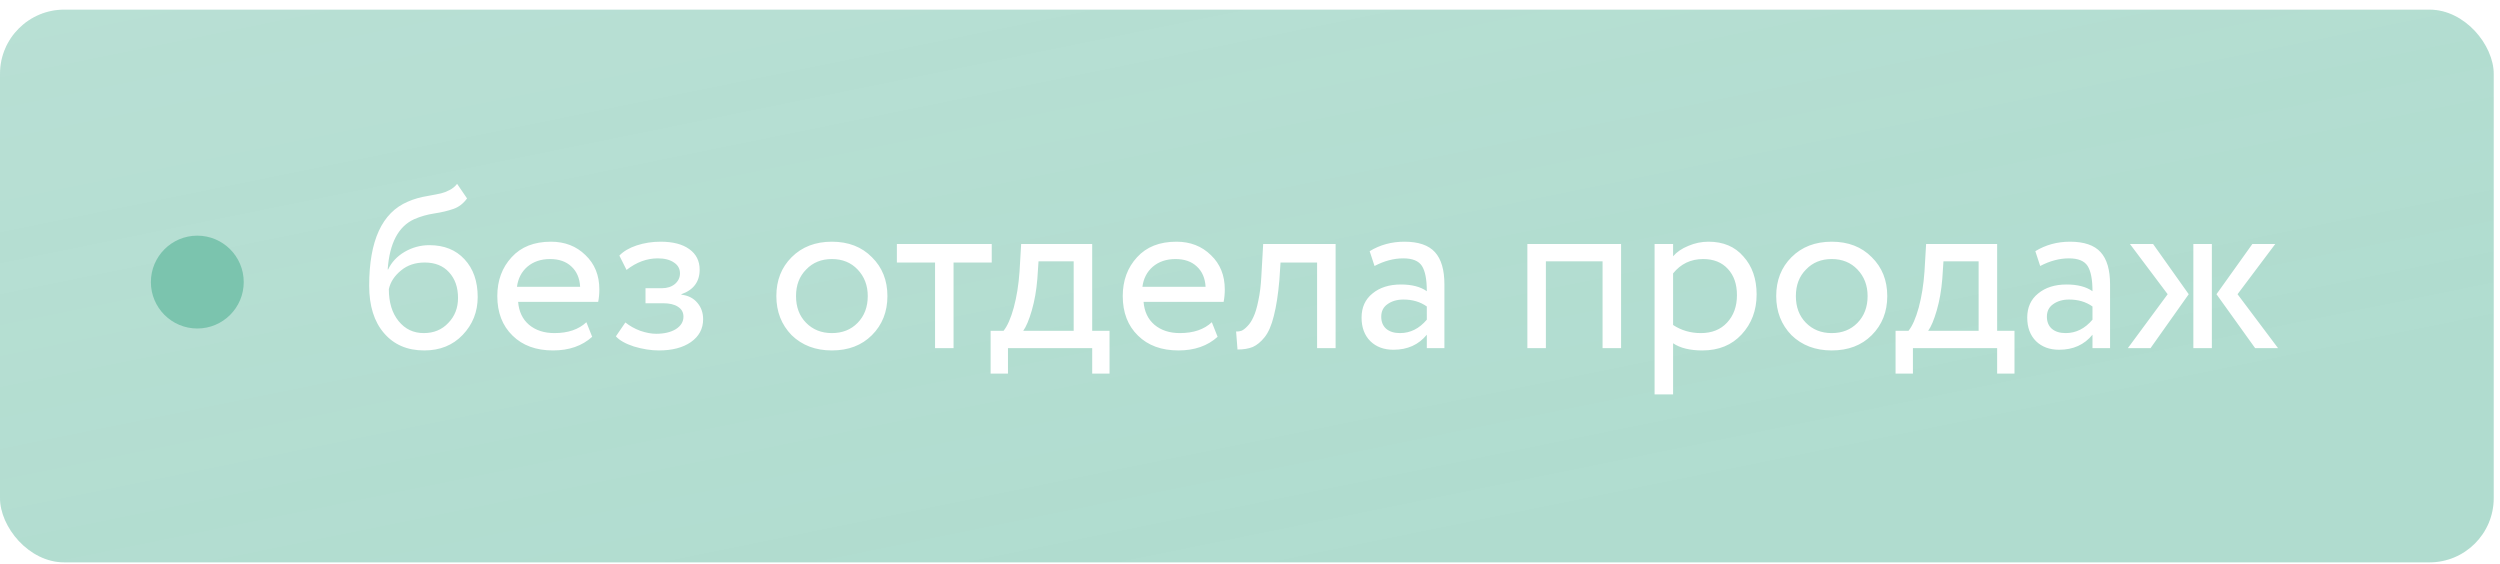 <?xml version="1.0" encoding="UTF-8"?> <svg xmlns="http://www.w3.org/2000/svg" width="244" height="55" viewBox="0 0 244 55" fill="none"><g filter="url(#filter0_b_7_2498)"><rect y="0.941" width="243.388" height="53.947" rx="6.273" fill="#7BC5AF" fill-opacity="0.6"></rect><rect y="0.941" width="243.388" height="53.947" rx="6.273" fill="url(#paint0_linear_7_2498)" fill-opacity="0.15"></rect></g><path d="M44.613 17.944L45.584 19.367C45.223 19.863 44.786 20.202 44.274 20.383C43.717 20.579 43.085 20.729 42.377 20.835C41.685 20.94 41.03 21.128 40.413 21.399C38.877 22.107 38.019 23.74 37.838 26.299H37.883C38.215 25.592 38.749 25.02 39.487 24.583C40.24 24.147 41.045 23.928 41.903 23.928C43.348 23.928 44.493 24.387 45.336 25.306C46.194 26.224 46.623 27.451 46.623 28.987C46.623 30.432 46.134 31.667 45.155 32.69C44.191 33.699 42.942 34.203 41.406 34.203C39.75 34.203 38.441 33.639 37.477 32.51C36.514 31.396 36.032 29.852 36.032 27.88C36.032 23.484 37.289 20.752 39.803 19.683C40.375 19.427 41.038 19.239 41.79 19.118C42.377 19.013 42.799 18.93 43.055 18.87C43.311 18.81 43.582 18.704 43.868 18.554C44.169 18.403 44.417 18.2 44.613 17.944ZM37.951 28.219C37.951 29.514 38.267 30.552 38.9 31.335C39.532 32.118 40.352 32.51 41.361 32.51C42.34 32.51 43.138 32.178 43.755 31.516C44.387 30.869 44.703 30.056 44.703 29.077C44.703 28.038 44.41 27.203 43.823 26.57C43.251 25.938 42.46 25.622 41.452 25.622C40.533 25.622 39.765 25.878 39.148 26.39C38.501 26.917 38.102 27.526 37.951 28.219ZM57.231 31.448L57.796 32.871C56.817 33.759 55.545 34.203 53.979 34.203C52.323 34.203 51.006 33.722 50.027 32.758C49.034 31.795 48.537 30.507 48.537 28.896C48.537 27.376 49.004 26.111 49.937 25.103C50.855 24.094 52.135 23.59 53.776 23.59C55.131 23.59 56.253 24.026 57.141 24.899C58.044 25.758 58.496 26.872 58.496 28.242C58.496 28.678 58.458 29.085 58.383 29.461H50.569C50.645 30.41 50.998 31.155 51.631 31.697C52.278 32.239 53.106 32.51 54.115 32.51C55.44 32.51 56.478 32.156 57.231 31.448ZM53.686 25.283C52.797 25.283 52.06 25.532 51.473 26.029C50.901 26.525 50.562 27.18 50.456 27.993H56.621C56.576 27.15 56.29 26.488 55.763 26.006C55.251 25.524 54.559 25.283 53.686 25.283ZM64.311 34.203C63.544 34.203 62.731 34.075 61.873 33.819C61.044 33.548 60.457 33.217 60.111 32.826L61.037 31.471C61.444 31.802 61.925 32.073 62.482 32.284C63.054 32.48 63.574 32.577 64.04 32.577C64.823 32.577 65.463 32.427 65.96 32.126C66.457 31.81 66.705 31.403 66.705 30.906C66.705 30.485 66.525 30.161 66.163 29.935C65.817 29.709 65.335 29.597 64.718 29.597H63.002V28.129H64.605C65.117 28.129 65.538 27.993 65.87 27.722C66.201 27.436 66.366 27.09 66.366 26.683C66.366 26.232 66.171 25.878 65.779 25.622C65.388 25.351 64.861 25.216 64.198 25.216C63.13 25.216 62.113 25.592 61.15 26.345L60.45 24.945C60.856 24.523 61.421 24.192 62.144 23.951C62.881 23.71 63.657 23.59 64.469 23.59C65.674 23.59 66.607 23.831 67.27 24.312C67.947 24.794 68.286 25.464 68.286 26.322C68.286 27.496 67.691 28.294 66.502 28.716V28.761C67.164 28.836 67.684 29.1 68.06 29.551C68.436 29.988 68.625 30.522 68.625 31.155C68.625 32.088 68.226 32.833 67.428 33.39C66.645 33.932 65.606 34.203 64.311 34.203ZM77.263 32.713C76.269 31.689 75.772 30.417 75.772 28.896C75.772 27.361 76.269 26.096 77.263 25.103C78.272 24.094 79.581 23.59 81.192 23.59C82.803 23.59 84.105 24.094 85.099 25.103C86.108 26.096 86.612 27.361 86.612 28.896C86.612 30.432 86.108 31.704 85.099 32.713C84.105 33.707 82.803 34.203 81.192 34.203C79.597 34.203 78.287 33.707 77.263 32.713ZM78.686 26.299C78.023 26.962 77.692 27.828 77.692 28.896C77.692 29.965 78.016 30.831 78.663 31.494C79.326 32.171 80.169 32.51 81.192 32.51C82.216 32.51 83.052 32.178 83.699 31.516C84.361 30.839 84.693 29.965 84.693 28.896C84.693 27.858 84.361 26.992 83.699 26.299C83.052 25.622 82.216 25.283 81.192 25.283C80.169 25.283 79.333 25.622 78.686 26.299ZM91.261 25.622H87.535V23.816H96.793V25.622H93.067V33.977H91.261V25.622ZM98.378 36.462H96.684V32.284H97.949C98.325 31.817 98.656 31.064 98.942 30.026C99.228 28.972 99.416 27.797 99.507 26.503L99.665 23.816H106.598V32.284H108.291V36.462H106.598V33.977H98.378V36.462ZM101.359 25.509L101.246 27.203C101.155 28.332 100.975 29.363 100.704 30.297C100.433 31.23 100.154 31.892 99.868 32.284H104.791V25.509H101.359ZM118.274 31.448L118.839 32.871C117.86 33.759 116.588 34.203 115.022 34.203C113.366 34.203 112.049 33.722 111.07 32.758C110.077 31.795 109.58 30.507 109.58 28.896C109.58 27.376 110.047 26.111 110.98 25.103C111.898 24.094 113.178 23.59 114.819 23.59C116.174 23.59 117.296 24.026 118.184 24.899C119.087 25.758 119.539 26.872 119.539 28.242C119.539 28.678 119.501 29.085 119.426 29.461H111.612C111.688 30.41 112.041 31.155 112.674 31.697C113.321 32.239 114.149 32.51 115.158 32.51C116.483 32.51 117.521 32.156 118.274 31.448ZM114.729 25.283C113.841 25.283 113.103 25.532 112.516 26.029C111.944 26.525 111.605 27.18 111.5 27.993H117.665C117.619 27.15 117.333 26.488 116.806 26.006C116.295 25.524 115.602 25.283 114.729 25.283ZM130.355 33.977H128.548V25.622H124.98L124.867 27.338C124.747 28.738 124.566 29.905 124.325 30.839C124.099 31.757 123.798 32.45 123.422 32.916C123.061 33.368 122.677 33.684 122.27 33.865C121.864 34.03 121.367 34.113 120.78 34.113L120.644 32.352C120.81 32.367 120.983 32.344 121.164 32.284C121.344 32.209 121.54 32.058 121.751 31.832C121.977 31.606 122.172 31.305 122.338 30.929C122.519 30.552 122.677 30.026 122.812 29.348C122.963 28.656 123.061 27.865 123.106 26.977L123.286 23.816H130.355V33.977ZM134.154 25.961L133.679 24.515C134.688 23.898 135.817 23.59 137.067 23.59C138.437 23.59 139.43 23.928 140.048 24.606C140.665 25.283 140.974 26.33 140.974 27.745V33.977H139.257V32.668C138.459 33.646 137.375 34.136 136.005 34.136C135.072 34.136 134.319 33.857 133.747 33.3C133.175 32.728 132.889 31.96 132.889 30.997C132.889 30.003 133.243 29.22 133.95 28.648C134.658 28.061 135.584 27.767 136.728 27.767C137.797 27.767 138.64 27.986 139.257 28.422C139.257 27.278 139.099 26.458 138.783 25.961C138.467 25.464 137.857 25.216 136.954 25.216C136.036 25.216 135.102 25.464 134.154 25.961ZM136.638 32.51C137.646 32.51 138.52 32.073 139.257 31.2V29.913C138.625 29.461 137.865 29.235 136.977 29.235C136.359 29.235 135.84 29.386 135.418 29.687C135.012 29.973 134.809 30.379 134.809 30.906C134.809 31.403 134.967 31.795 135.283 32.081C135.614 32.367 136.066 32.51 136.638 32.51ZM158.217 33.977H156.41V25.509H150.878V33.977H149.071V23.816H158.217V33.977ZM163.294 38.494H161.487V23.816H163.294V25.012C163.655 24.591 164.152 24.252 164.784 23.996C165.416 23.725 166.071 23.59 166.749 23.59C168.194 23.59 169.331 24.071 170.159 25.035C171.017 25.983 171.446 27.218 171.446 28.738C171.446 30.289 170.956 31.591 169.978 32.645C169.014 33.684 167.742 34.203 166.161 34.203C164.942 34.203 163.986 33.97 163.294 33.503V38.494ZM166.229 25.283C165.025 25.283 164.046 25.75 163.294 26.683V31.719C164.091 32.246 164.995 32.51 166.003 32.51C167.072 32.51 167.923 32.171 168.555 31.494C169.203 30.801 169.526 29.905 169.526 28.806C169.526 27.737 169.233 26.887 168.646 26.254C168.058 25.607 167.253 25.283 166.229 25.283ZM174.848 32.713C173.855 31.689 173.358 30.417 173.358 28.896C173.358 27.361 173.855 26.096 174.848 25.103C175.857 24.094 177.167 23.59 178.777 23.59C180.388 23.59 181.691 24.094 182.684 25.103C183.693 26.096 184.197 27.361 184.197 28.896C184.197 30.432 183.693 31.704 182.684 32.713C181.691 33.707 180.388 34.203 178.777 34.203C177.182 34.203 175.872 33.707 174.848 32.713ZM176.271 26.299C175.608 26.962 175.277 27.828 175.277 28.896C175.277 29.965 175.601 30.831 176.248 31.494C176.911 32.171 177.754 32.51 178.777 32.51C179.801 32.51 180.637 32.178 181.284 31.516C181.947 30.839 182.278 29.965 182.278 28.896C182.278 27.858 181.947 26.992 181.284 26.299C180.637 25.622 179.801 25.283 178.777 25.283C177.754 25.283 176.918 25.622 176.271 26.299ZM186.701 36.462H185.007V32.284H186.271C186.648 31.817 186.979 31.064 187.265 30.026C187.551 28.972 187.739 27.797 187.83 26.503L187.988 23.816H194.921V32.284H196.614V36.462H194.921V33.977H186.701V36.462ZM189.681 25.509L189.569 27.203C189.478 28.332 189.298 29.363 189.027 30.297C188.756 31.23 188.477 31.892 188.191 32.284H193.114V25.509H189.681ZM199.122 25.961L198.648 24.515C199.657 23.898 200.786 23.59 202.035 23.59C203.405 23.59 204.399 23.928 205.016 24.606C205.634 25.283 205.942 26.33 205.942 27.745V33.977H204.226V32.668C203.428 33.646 202.344 34.136 200.974 34.136C200.041 34.136 199.288 33.857 198.716 33.3C198.144 32.728 197.858 31.96 197.858 30.997C197.858 30.003 198.211 29.22 198.919 28.648C199.627 28.061 200.552 27.767 201.697 27.767C202.766 27.767 203.609 27.986 204.226 28.422C204.226 27.278 204.068 26.458 203.752 25.961C203.436 25.464 202.826 25.216 201.922 25.216C201.004 25.216 200.071 25.464 199.122 25.961ZM201.606 32.51C202.615 32.51 203.488 32.073 204.226 31.2V29.913C203.594 29.461 202.833 29.235 201.945 29.235C201.328 29.235 200.808 29.386 200.387 29.687C199.98 29.973 199.777 30.379 199.777 30.906C199.777 31.403 199.935 31.795 200.251 32.081C200.583 32.367 201.034 32.51 201.606 32.51ZM219.829 23.816H222.065L218.384 28.716L222.336 33.977H220.1L216.329 28.716L219.829 23.816ZM215.878 33.977H214.071V23.816H215.878V33.977ZM207.68 33.977L211.564 28.716L207.883 23.816H210.142L213.619 28.716L209.893 33.977H207.68Z" fill="white"></path><circle cx="19.257" cy="27.531" r="4.531" fill="#7BC4AE"></circle><defs><filter id="filter0_b_7_2498" x="-50.183" y="-49.242" width="343.755" height="154.314" filterUnits="userSpaceOnUse" color-interpolation-filters="sRGB"><feFlood flood-opacity="0" result="BackgroundImageFix"></feFlood><feGaussianBlur in="BackgroundImageFix" stdDeviation="25.092"></feGaussianBlur><feComposite in2="SourceAlpha" operator="in" result="effect1_backgroundBlur_7_2498"></feComposite><feBlend mode="normal" in="SourceGraphic" in2="effect1_backgroundBlur_7_2498" result="shape"></feBlend></filter><linearGradient id="paint0_linear_7_2498" x1="-66.932" y1="-20.368" x2="-44.351" y2="90.626" gradientUnits="userSpaceOnUse"><stop stop-color="white"></stop><stop offset="1" stop-color="white" stop-opacity="0"></stop></linearGradient></defs></svg> 